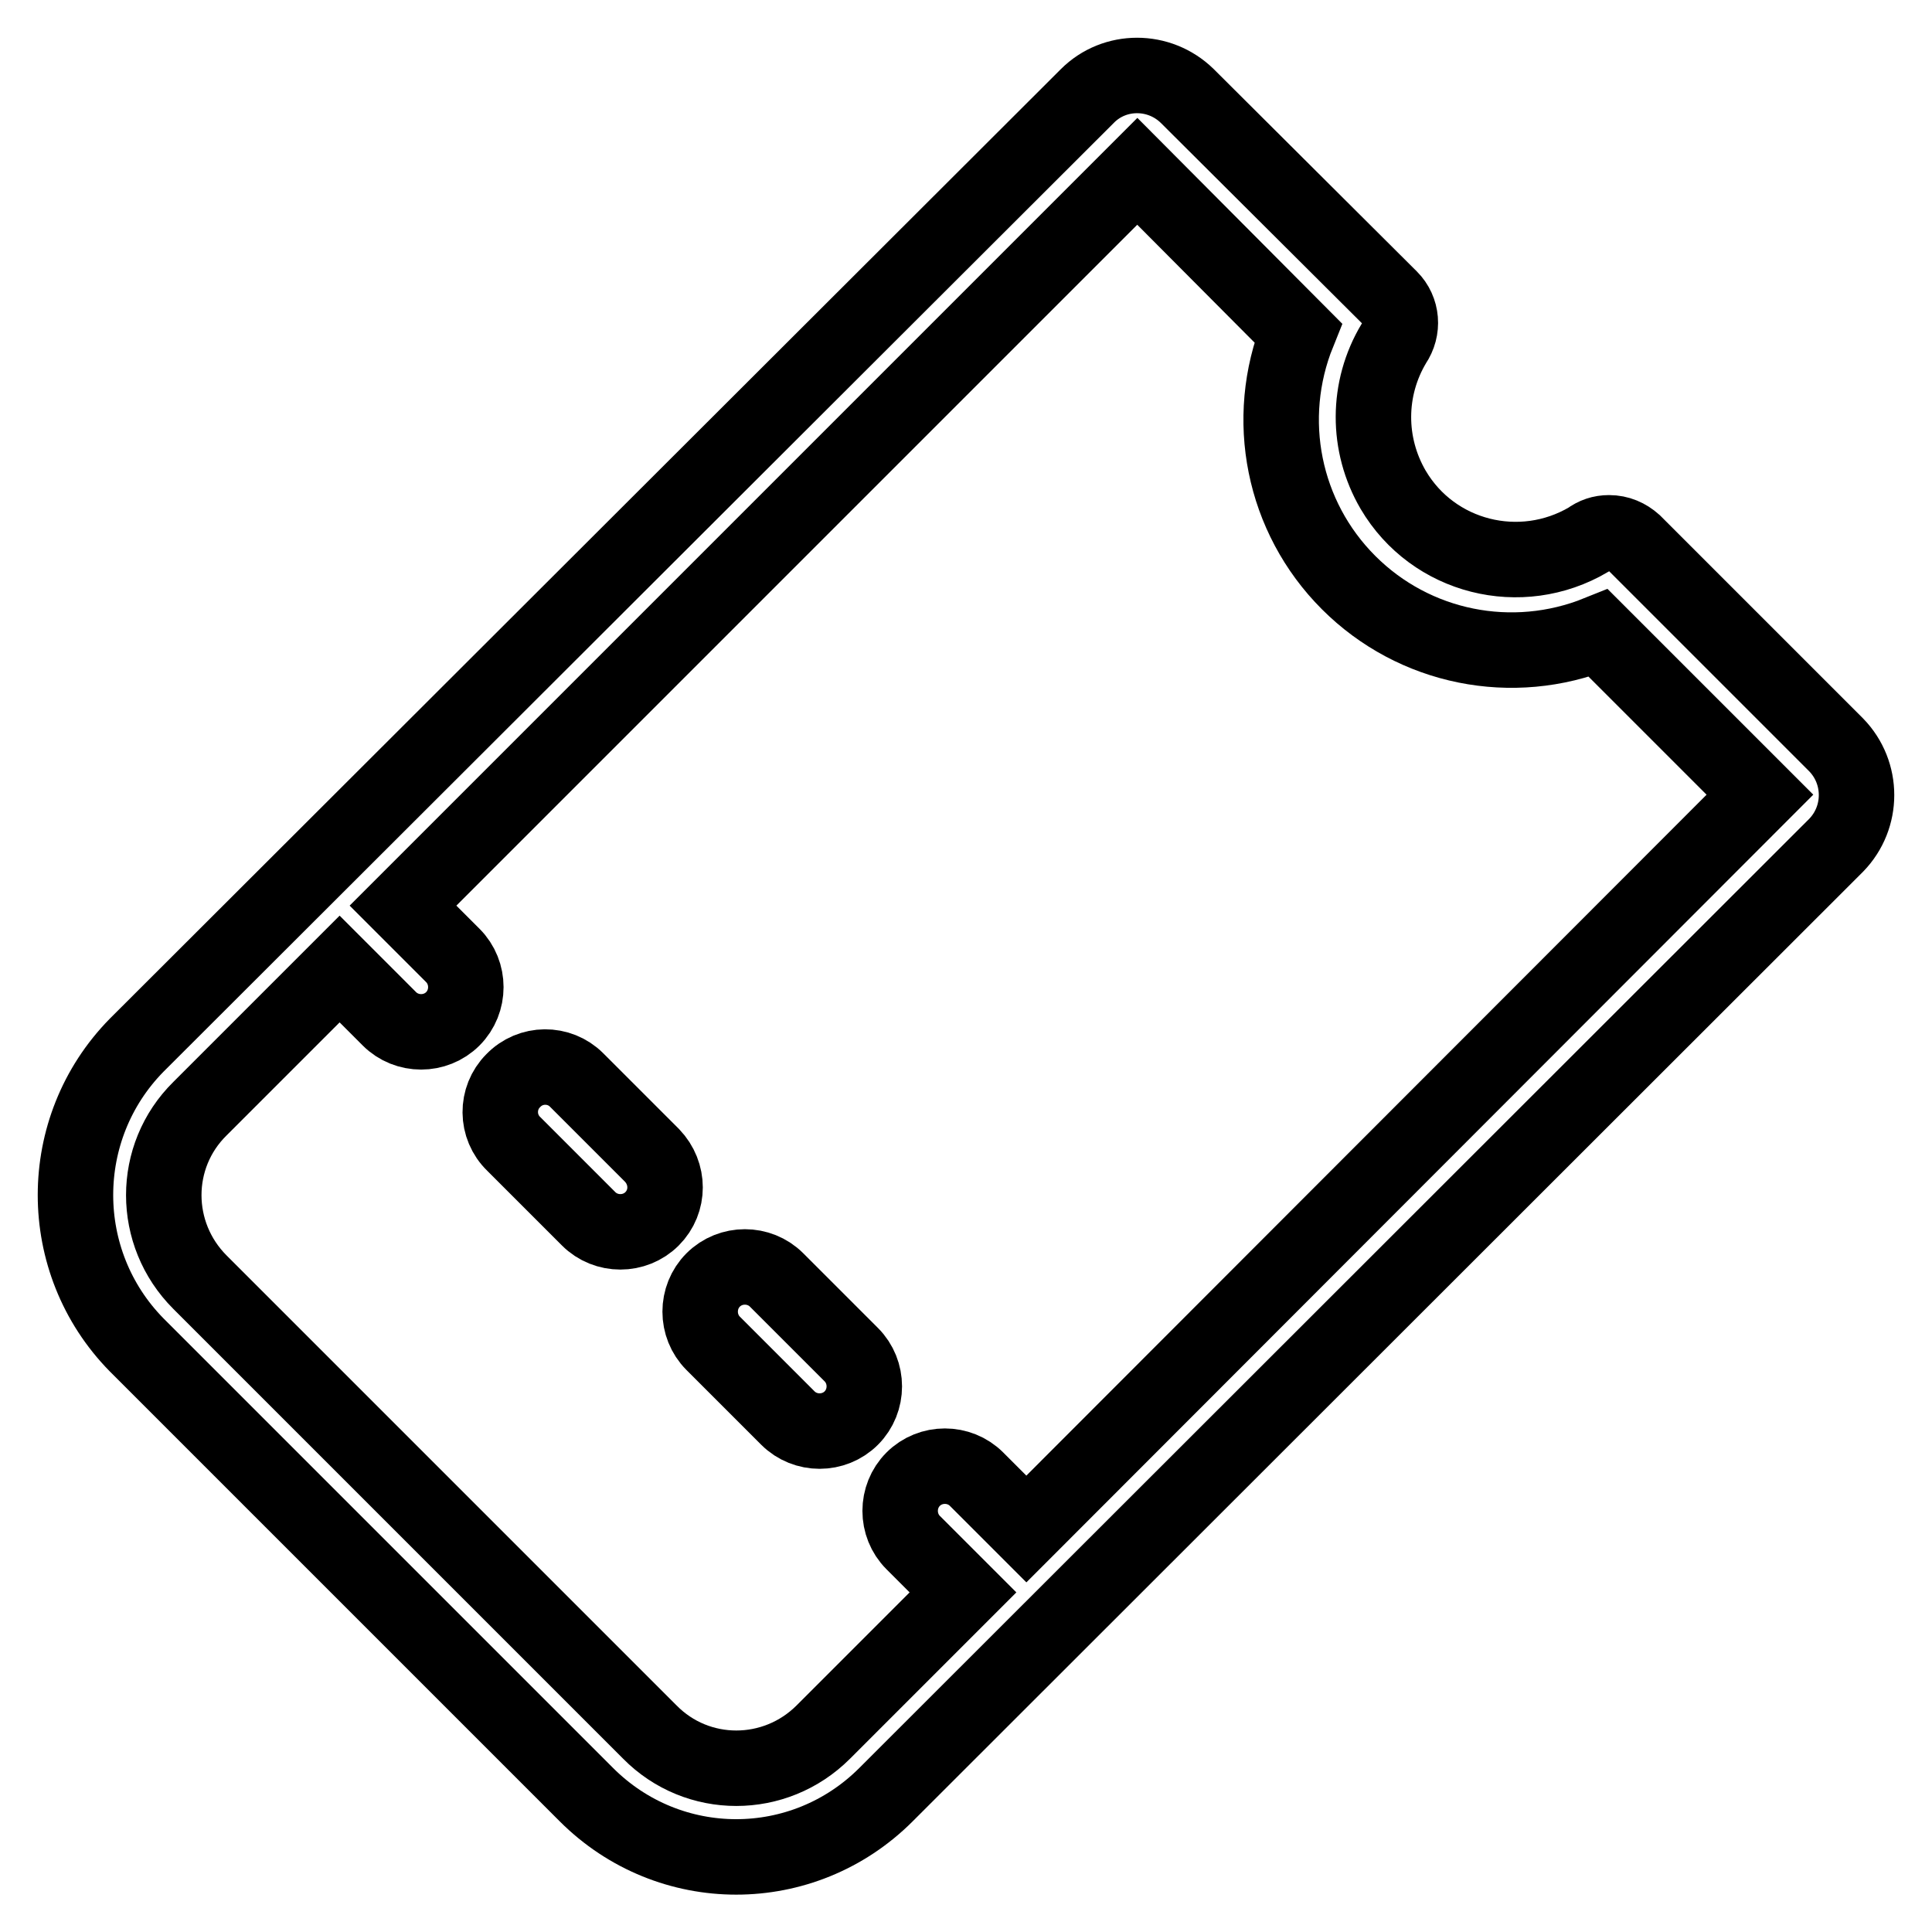 <?xml version="1.0" encoding="utf-8"?>
<!-- Svg Vector Icons : http://www.onlinewebfonts.com/icon -->
<!DOCTYPE svg PUBLIC "-//W3C//DTD SVG 1.1//EN" "http://www.w3.org/Graphics/SVG/1.1/DTD/svg11.dtd">
<svg version="1.1" xmlns="http://www.w3.org/2000/svg" xmlns:xlink="http://www.w3.org/1999/xlink" x="0px" y="0px" viewBox="0 0 256 256" enable-background="new 0 0 256 256" xml:space="preserve">
<g> <path stroke-width="10" fill-opacity="0" stroke="#000000"  d="M76.4,143.1c-2.3-2.3-6.1-2.3-8.4,0.1c-2.3,2.3-2.3,6.1,0.1,8.4l9.9,9.9c2.3,2.3,6.1,2.3,8.4,0 c2.3-2.3,2.3-6,0-8.4l0,0L76.4,143.1z M102.9,169.6c-2.3-2.3-6.1-2.3-8.4,0s-2.3,6.1,0,8.4l0,0l9.9,9.9c2.3,2.3,6.1,2.3,8.4,0 c2.3-2.3,2.3-6.1,0-8.4L102.9,169.6z"/> <path stroke-width="10" fill-opacity="0" stroke="#000000"  d="M243.3,98.7l-26.8-26.8c-0.9-0.8-2-1.3-3.3-1.3c-1,0-1.9,0.3-2.7,0.9c-9,5.3-20.6,2.4-25.9-6.6 c-3.5-6-3.5-13.4,0.1-19.4c1.3-1.9,1.1-4.4-0.5-6l-26.9-26.8c-3.7-3.6-9.6-3.6-13.2,0L18.1,138.5c-10.8,11-10.8,28.7,0,39.7 l59.6,59.6c11,11,28.7,11,39.7,0L243.3,112C246.9,108.3,246.9,102.4,243.3,98.7L243.3,98.7z M136,202.6l-6.6-6.6 c-2.3-2.3-6.1-2.3-8.4,0s-2.3,6.1,0,8.4l0,0l6.6,6.6l-18.5,18.5c-6.4,6.4-16.7,6.4-23,0c0,0,0,0,0,0l-59.6-59.6 c-6.4-6.4-6.4-16.7,0-23c0,0,0,0,0,0l18.5-18.5l6.6,6.6c2.3,2.3,6.1,2.3,8.4,0c2.3-2.3,2.3-6.1,0-8.4l-6.6-6.6l97.3-97.3L172,44.1 c-4.6,11.4-2,24.4,6.7,33.1c8.7,8.7,21.7,11.3,33.1,6.7l21.4,21.4L136,202.6z"/></g>
</svg>